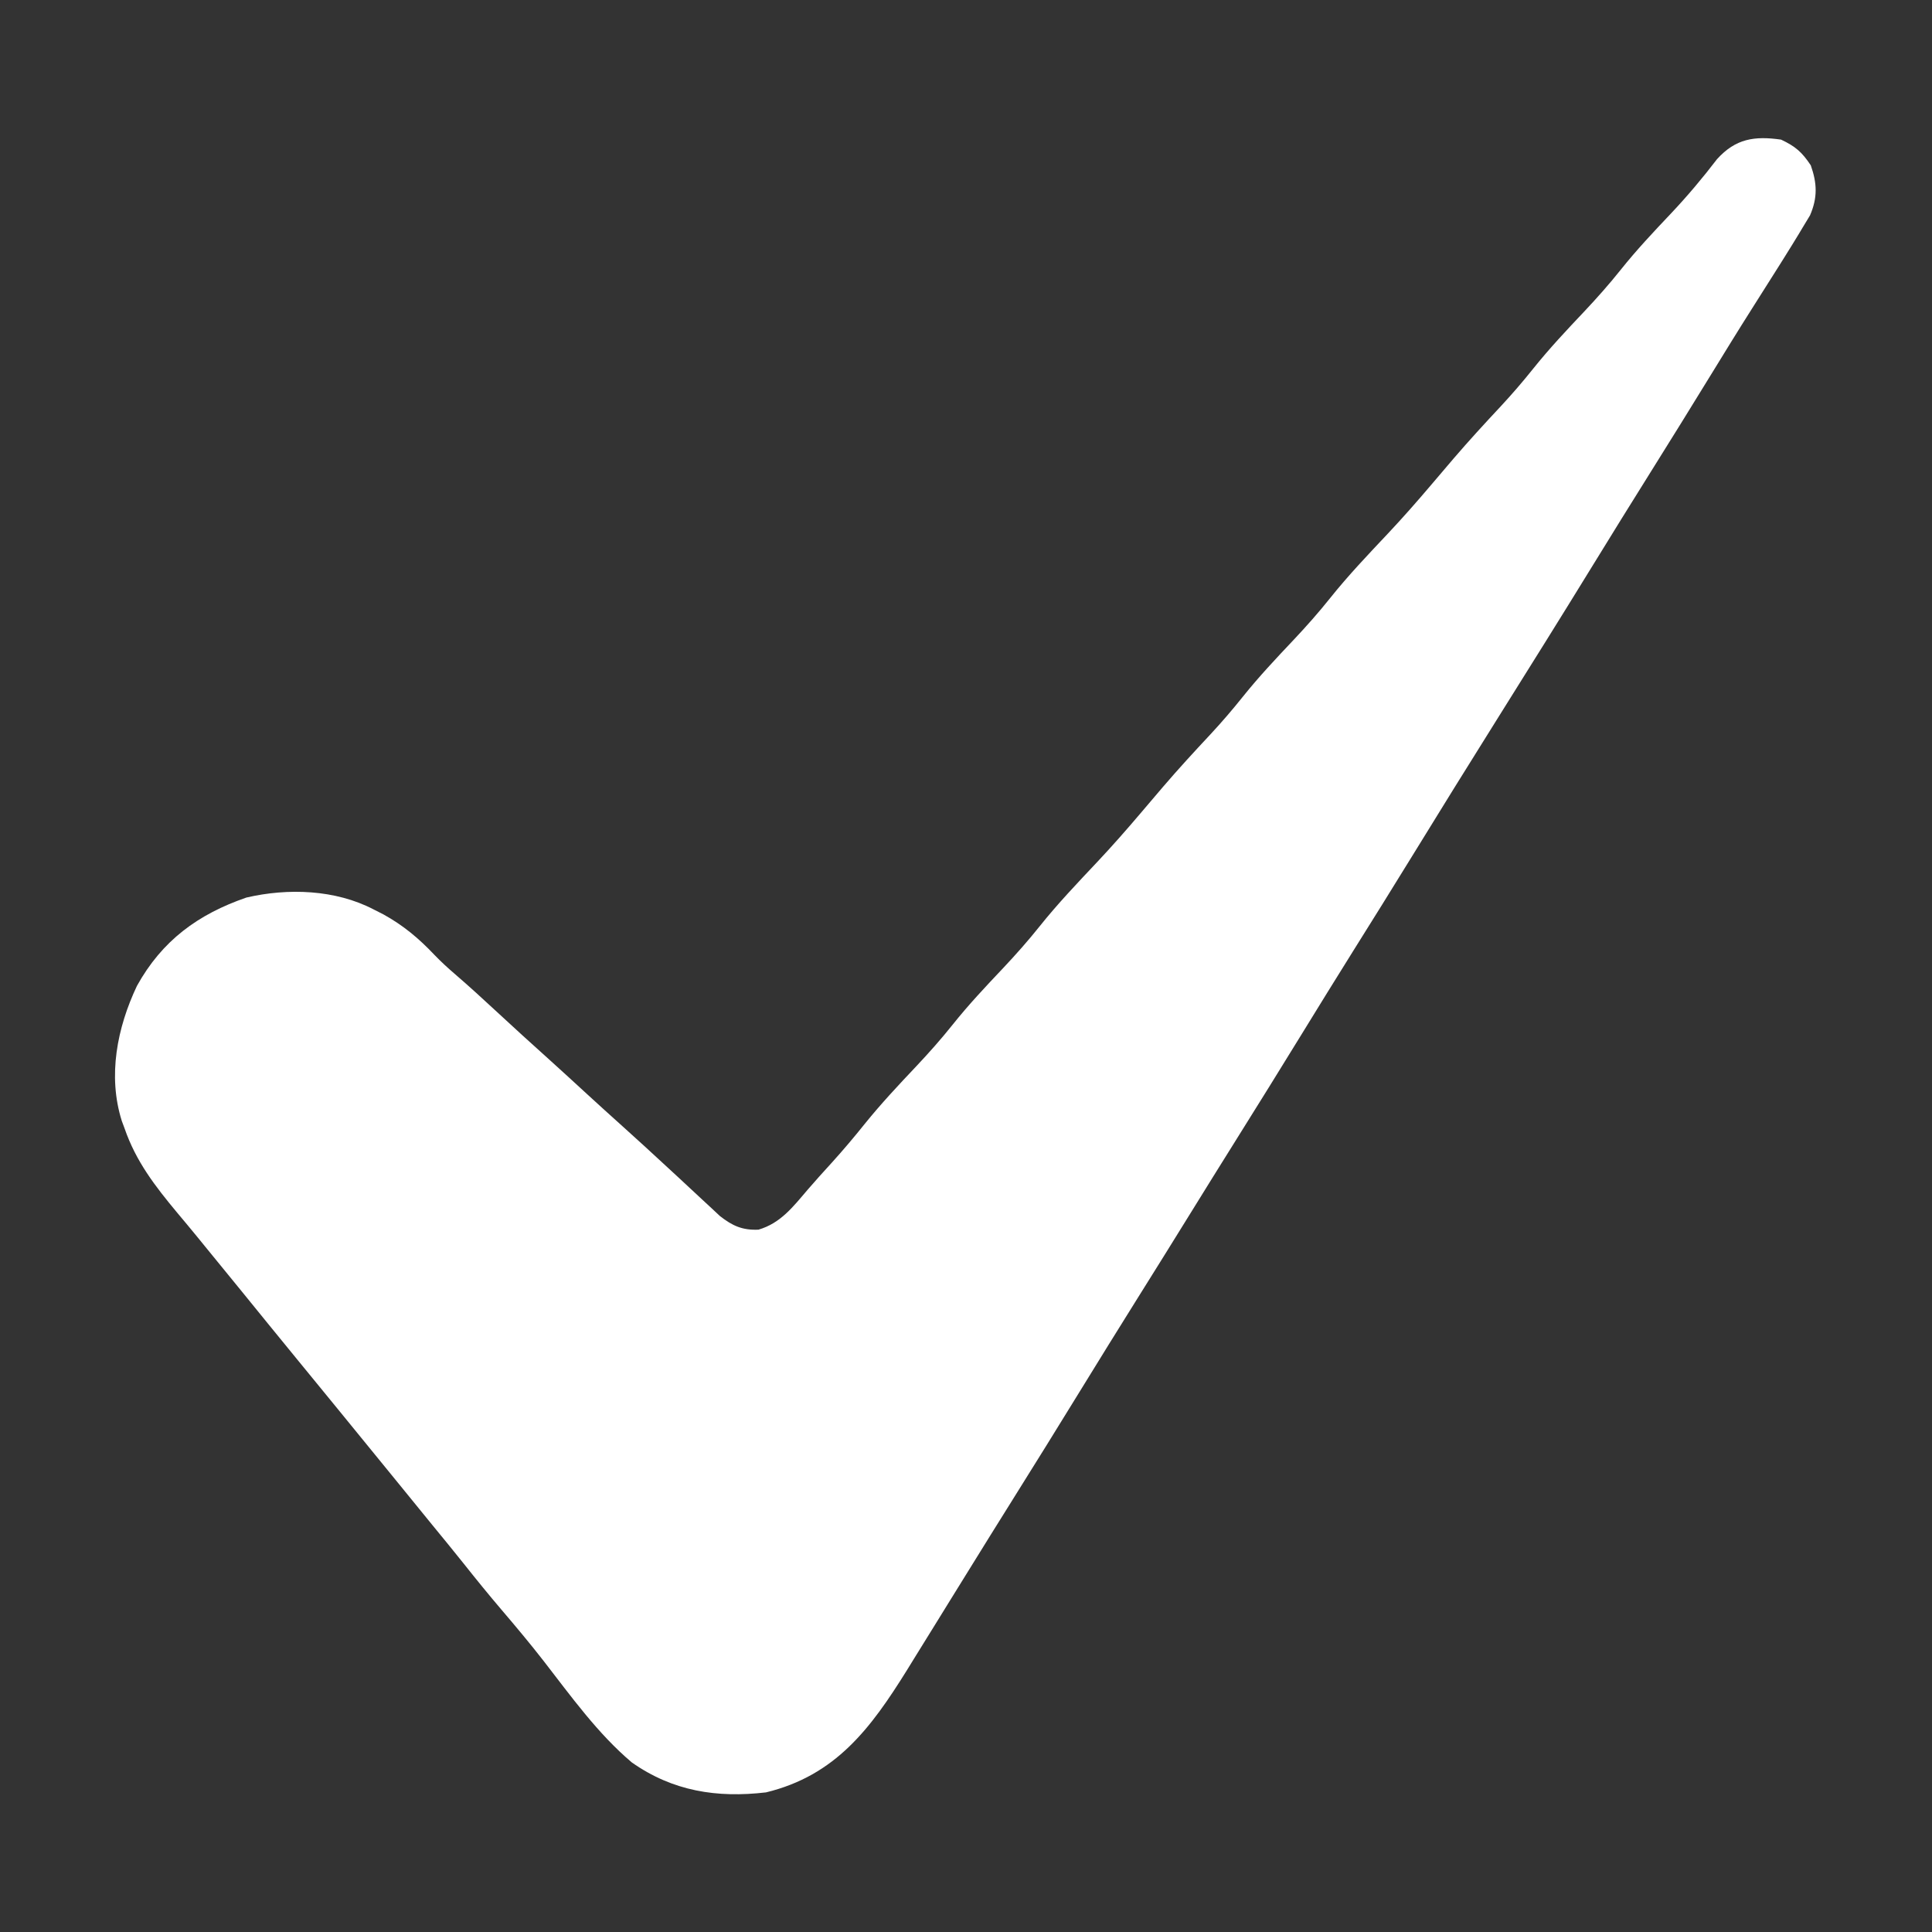 <?xml version="1.0" encoding="UTF-8"?>
<svg version="1.1" xmlns="http://www.w3.org/2000/svg" width="512" height="512">
<rect width="100%" height="100%" fill="#333333" stroke="none"/>
<path d="M0 0 C3.834 1.812 5.534 3.3 7.875 6.812 C9.565 11.6 9.701 15.374 7.672 20.078 C6.721 21.648 6.721 21.648 5.75 23.25 C5.394 23.846 5.037 24.442 4.67 25.056 C3.467 27.05 2.237 29.026 1 31 C0.571 31.686 0.143 32.372 -0.299 33.078 C-2.719 36.938 -5.159 40.785 -7.605 44.629 C-11.402 50.611 -15.108 56.648 -18.812 62.688 C-24.005 71.148 -29.228 79.588 -34.5 88 C-39.707 96.309 -44.869 104.644 -50 113 C-58.21 126.367 -66.524 139.667 -74.854 152.959 C-82.63 165.369 -90.356 177.808 -98.019 190.289 C-103.09 198.539 -108.213 206.755 -113.355 214.961 C-117.94 222.285 -122.479 229.637 -127 237 C-132.812 246.465 -138.671 255.899 -144.566 265.312 C-148.564 271.696 -152.541 278.092 -156.5 284.5 C-161.079 291.911 -165.688 299.304 -170.312 306.688 C-175.581 315.101 -180.805 323.541 -186 332 C-191.812 341.465 -197.671 350.899 -203.566 360.312 C-207.564 366.696 -211.54 373.093 -215.5 379.5 C-217.097 382.079 -218.693 384.658 -220.291 387.237 C-221.493 389.18 -222.693 391.123 -223.893 393.067 C-225.862 396.256 -227.837 399.441 -229.812 402.625 C-230.411 403.596 -231.009 404.568 -231.625 405.568 C-241.265 421.07 -250.553 433.521 -269 438 C-281.974 439.52 -293.694 437.709 -304.562 430.062 C-313.585 422.442 -320.711 412.476 -327.919 403.19 C-331.521 398.561 -335.273 394.077 -339.082 389.617 C-342.491 385.621 -345.794 381.553 -349.059 377.438 C-351.821 373.969 -354.637 370.546 -357.449 367.117 C-360.478 363.421 -363.488 359.71 -366.5 356 C-371.652 349.655 -376.819 343.322 -382 337 C-384.255 334.244 -386.511 331.487 -388.766 328.73 C-390.213 326.962 -391.661 325.194 -393.109 323.426 C-398.156 317.265 -403.181 311.089 -408.2 304.906 C-411.311 301.075 -414.431 297.251 -417.562 293.438 C-418.609 292.152 -418.609 292.152 -419.676 290.84 C-421.45 288.672 -423.241 286.523 -425.043 284.379 C-430.9 277.339 -435.983 270.779 -439 262 C-439.362 261.029 -439.362 261.029 -439.73 260.039 C-443.494 248.065 -440.943 235.341 -435.715 224.281 C-429.06 212.27 -419.564 205.305 -406.711 200.863 C-395.676 198.296 -383.115 198.73 -373 204 C-372.141 204.436 -371.283 204.871 -370.398 205.32 C-365.122 208.238 -361.044 211.647 -356.91 216.012 C-355.118 217.877 -353.274 219.567 -351.312 221.25 C-347.675 224.38 -344.144 227.612 -340.625 230.875 C-335.961 235.198 -331.263 239.478 -326.527 243.723 C-323.151 246.765 -319.805 249.841 -316.458 252.917 C-313.343 255.776 -310.211 258.615 -307.062 261.438 C-303.176 264.924 -299.332 268.454 -295.5 272 C-294.396 273.018 -293.292 274.037 -292.188 275.055 C-290.158 276.926 -288.139 278.807 -286.125 280.695 C-285.259 281.497 -284.392 282.299 -283.5 283.125 C-282.747 283.829 -281.994 284.533 -281.219 285.258 C-277.885 287.876 -275.249 289.052 -271 288.875 C-265.114 287.158 -261.797 282.772 -257.945 278.262 C-255.881 275.862 -253.758 273.525 -251.625 271.188 C-248.571 267.811 -245.656 264.368 -242.812 260.812 C-238.505 255.479 -233.861 250.525 -229.154 245.548 C-225.786 241.97 -222.567 238.345 -219.5 234.5 C-215.314 229.252 -210.761 224.419 -206.152 219.547 C-202.785 215.969 -199.566 212.344 -196.5 208.5 C-191.72 202.512 -186.468 197.003 -181.219 191.43 C-177.267 187.232 -173.477 182.917 -169.746 178.522 C-168.27 176.784 -166.792 175.048 -165.312 173.312 C-164.8 172.711 -164.288 172.11 -163.76 171.491 C-159.718 166.775 -155.528 162.216 -151.286 157.68 C-148.262 154.427 -145.4 151.098 -142.625 147.625 C-138.39 142.343 -133.801 137.461 -129.153 132.547 C-125.785 128.969 -122.566 125.344 -119.5 121.5 C-114.72 115.512 -109.468 110.003 -104.219 104.43 C-100.267 100.232 -96.477 95.917 -92.746 91.522 C-91.27 89.784 -89.792 88.048 -88.312 86.312 C-87.8 85.711 -87.288 85.11 -86.76 84.491 C-82.718 79.775 -78.528 75.216 -74.286 70.68 C-71.262 67.427 -68.4 64.098 -65.625 60.625 C-61.39 55.343 -56.801 50.461 -52.153 45.547 C-48.785 41.969 -45.566 38.344 -42.5 34.5 C-38.321 29.261 -33.78 24.431 -29.172 19.573 C-24.823 14.962 -20.819 10.209 -16.965 5.172 C-12.03 -0.283 -7.029 -1.003 0 0 Z " fill="#FFFFFF" transform="translate(472,37)"/>
</svg>
